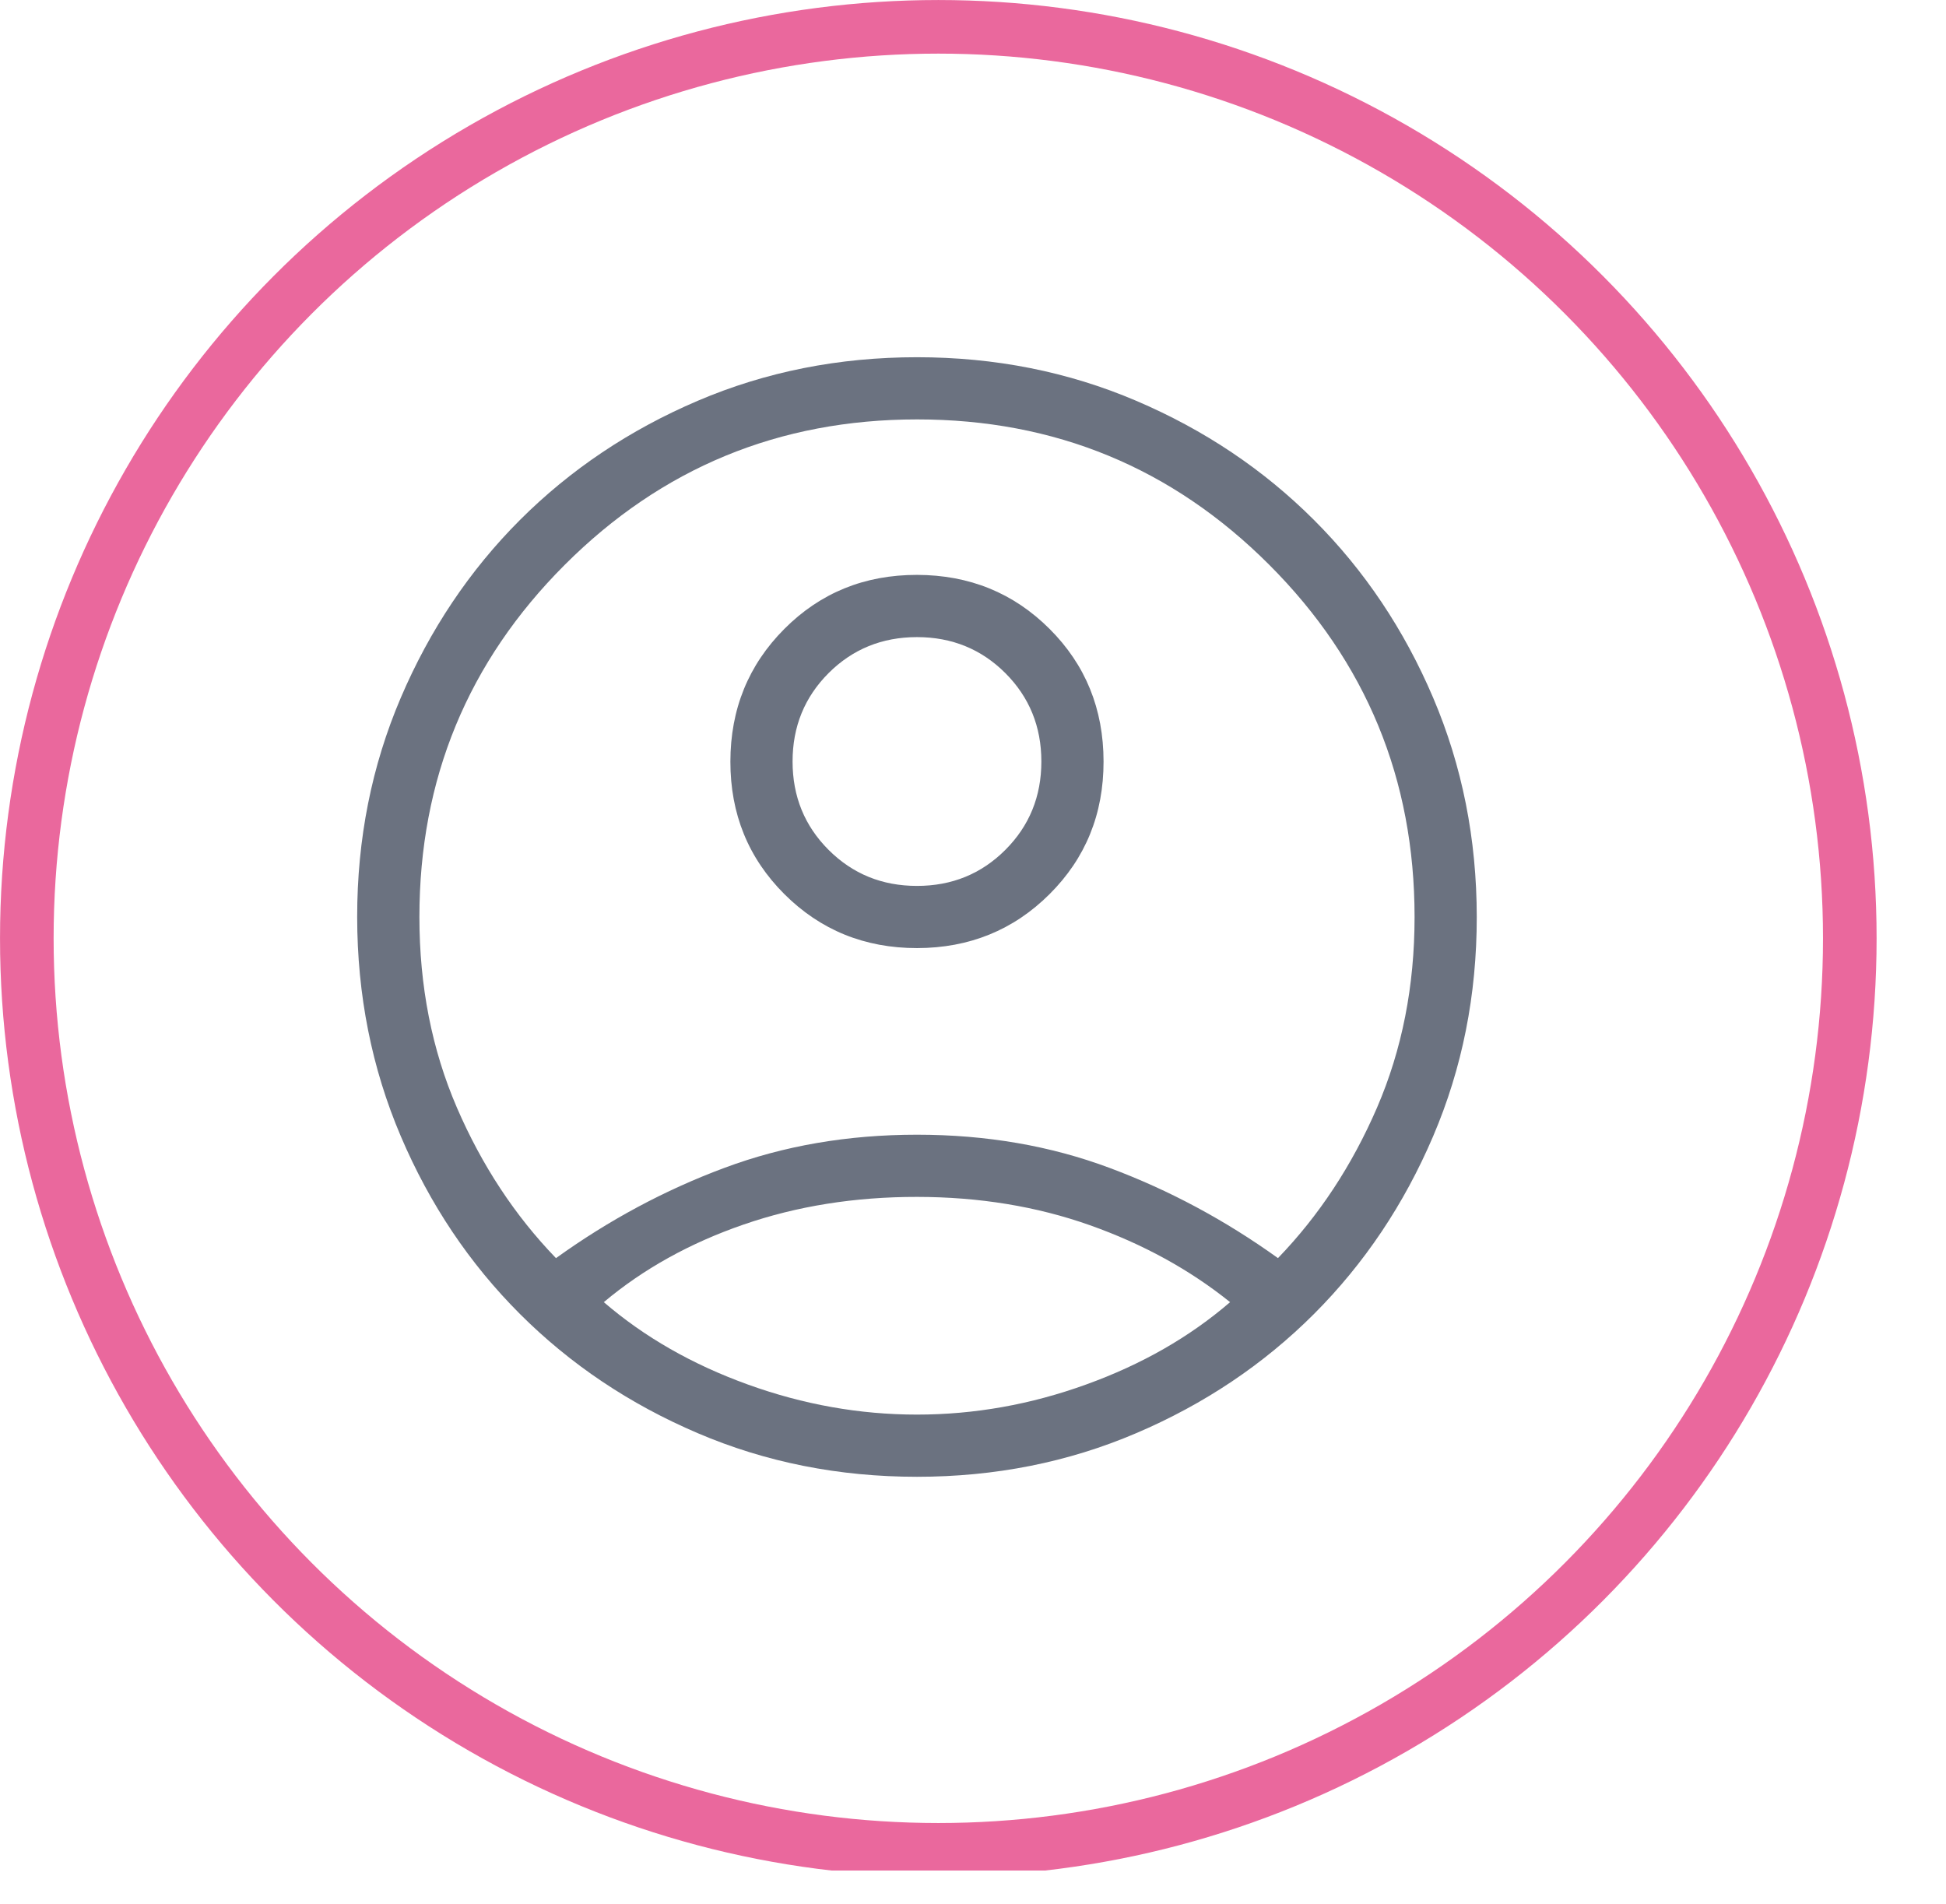 <svg width="46" height="45" viewBox="0 0 46 45" fill="none" xmlns="http://www.w3.org/2000/svg">
<g clip-path="url(#clip0_684_3831)">
<circle cx="22.18" cy="22.18" r="21.546" stroke="#EA689D" stroke-width="1.267"/>
<path d="M13.142 29.74C14.392 28.84 15.718 28.129 17.121 27.607C18.523 27.083 20.041 26.822 21.676 26.822C23.311 26.822 24.829 27.083 26.23 27.607C27.632 28.13 28.958 28.841 30.209 29.739C31.179 28.734 31.96 27.548 32.551 26.181C33.142 24.811 33.438 23.31 33.438 21.676C33.438 18.417 32.292 15.641 30.002 13.35C27.711 11.058 24.936 9.913 21.676 9.914C18.416 9.915 15.64 11.061 13.35 13.351C11.059 15.642 9.914 18.417 9.914 21.676C9.914 23.31 10.209 24.811 10.8 26.181C11.391 27.549 12.172 28.735 13.142 29.739M21.677 22.411C20.438 22.411 19.393 21.985 18.541 21.135C17.689 20.284 17.264 19.24 17.265 18.002C17.266 16.764 17.691 15.718 18.541 14.866C19.391 14.013 20.436 13.588 21.676 13.589C22.916 13.591 23.96 14.017 24.81 14.866C25.66 15.714 26.085 16.759 26.086 18C26.087 19.241 25.662 20.286 24.81 21.135C23.959 21.984 22.914 22.409 21.677 22.411ZM21.676 34.908C19.83 34.908 18.102 34.565 16.493 33.877C14.884 33.19 13.483 32.251 12.291 31.06C11.099 29.869 10.16 28.469 9.474 26.858C8.788 25.248 8.444 23.52 8.443 21.676C8.442 19.831 8.786 18.104 9.474 16.493C10.162 14.883 11.101 13.482 12.291 12.291C13.483 11.1 14.884 10.161 16.493 9.474C18.102 8.787 19.83 8.444 21.676 8.444C23.521 8.444 25.249 8.787 26.858 9.474C28.468 10.161 29.868 11.1 31.06 12.291C32.252 13.482 33.191 14.883 33.877 16.493C34.563 18.104 34.907 19.831 34.908 21.676C34.909 23.52 34.565 25.248 33.877 26.858C33.189 28.469 32.25 29.869 31.06 31.06C29.868 32.251 28.468 33.19 26.858 33.877C25.249 34.565 23.521 34.908 21.676 34.908ZM21.676 33.438C23.031 33.438 24.365 33.201 25.676 32.726C26.988 32.253 28.121 31.604 29.077 30.78C28.122 30.012 27.017 29.406 25.762 28.961C24.506 28.516 23.144 28.293 21.676 28.292C20.207 28.291 18.84 28.509 17.575 28.946C16.31 29.383 15.209 29.994 14.273 30.78C15.229 31.603 16.363 32.252 17.675 32.726C18.988 33.201 20.321 33.438 21.676 33.438ZM21.676 20.941C22.501 20.941 23.197 20.657 23.765 20.089C24.332 19.522 24.616 18.826 24.616 18C24.616 17.175 24.332 16.479 23.765 15.911C23.197 15.344 22.501 15.06 21.676 15.06C20.85 15.06 20.154 15.344 19.586 15.911C19.019 16.479 18.735 17.175 18.735 18C18.735 18.826 19.019 19.522 19.586 20.089C20.154 20.657 20.85 20.941 21.676 20.941Z" fill="#6B7280"/>
</g>
<defs>
<clipPath id="clip0_684_3831">
<rect width="45.516" height="44.215" fill="white"/>
</clipPath>
</defs>
</svg>

